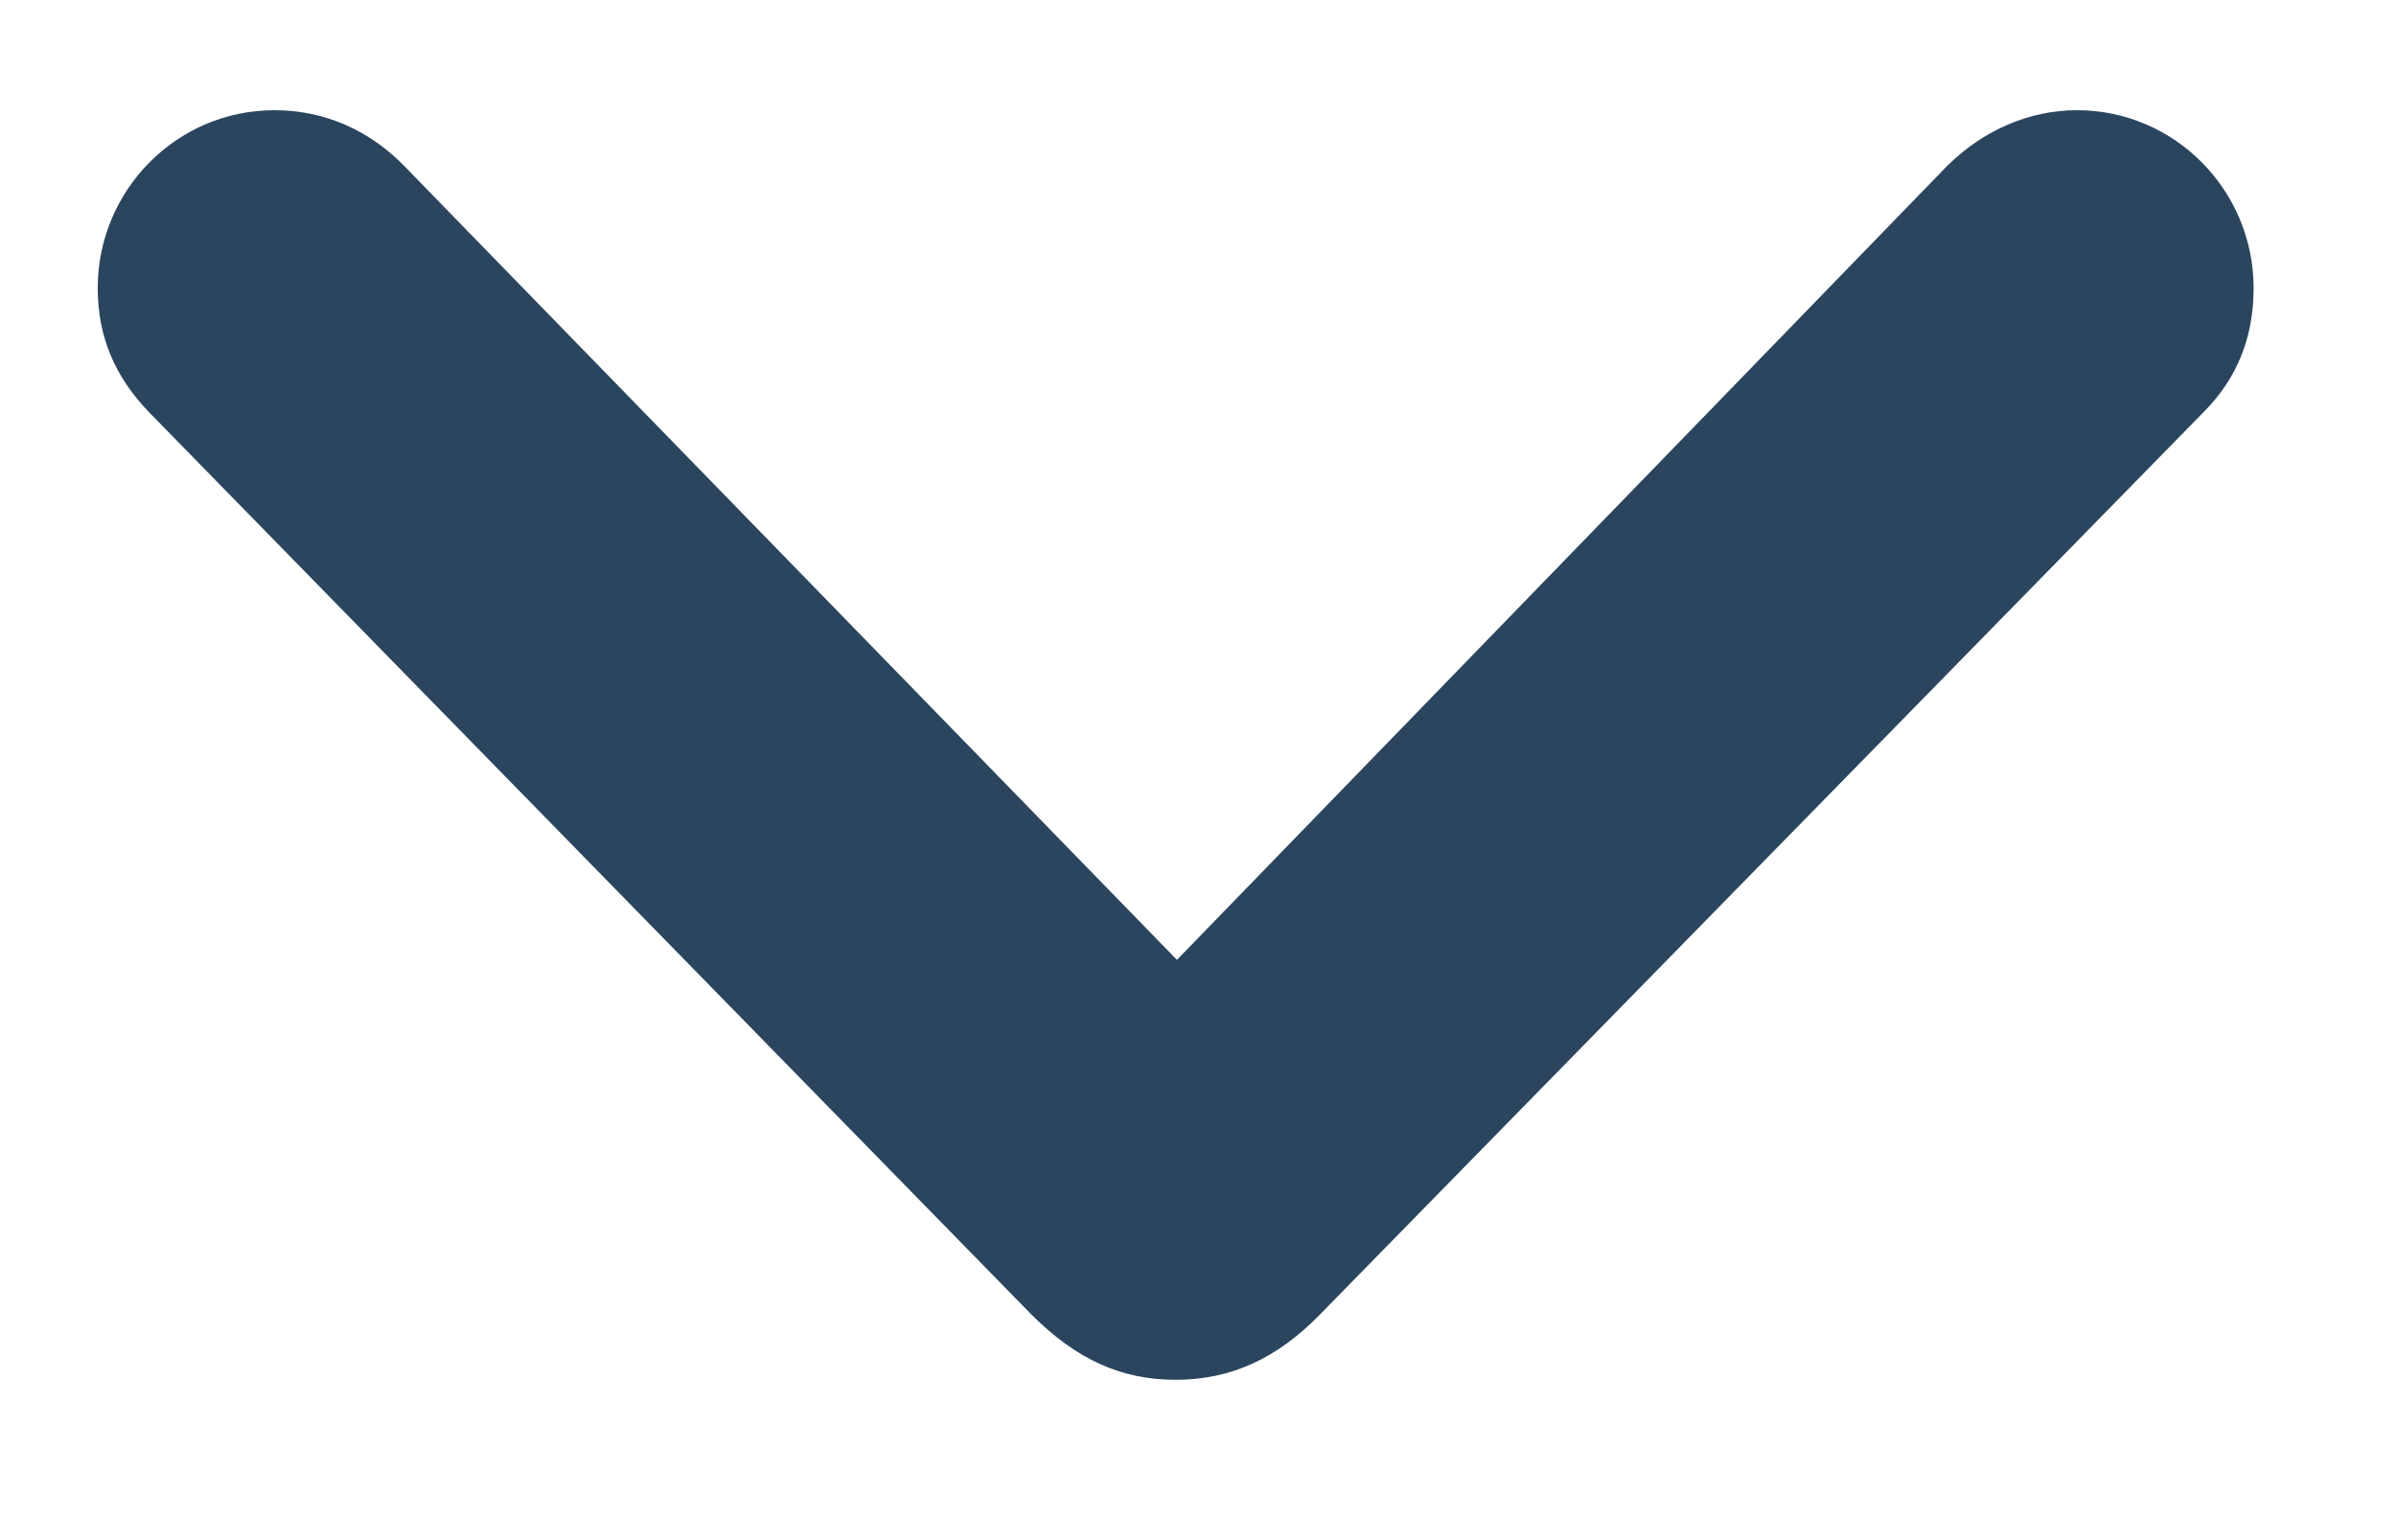 <svg width="14" height="9" viewBox="0 0 14 9" fill="none" xmlns="http://www.w3.org/2000/svg">
<path d="M6.869 8.063C7.192 8.063 7.463 7.938 7.712 7.682L12.875 2.409C13.073 2.211 13.168 1.969 13.168 1.684C13.168 1.112 12.707 0.644 12.136 0.644C11.857 0.644 11.586 0.761 11.374 0.973L6.877 5.609L2.365 0.973C2.16 0.761 1.896 0.644 1.603 0.644C1.032 0.644 0.571 1.112 0.571 1.684C0.571 1.969 0.673 2.204 0.871 2.409L6.027 7.682C6.291 7.946 6.554 8.063 6.869 8.063Z" fill="#2B455F"/>
</svg>
